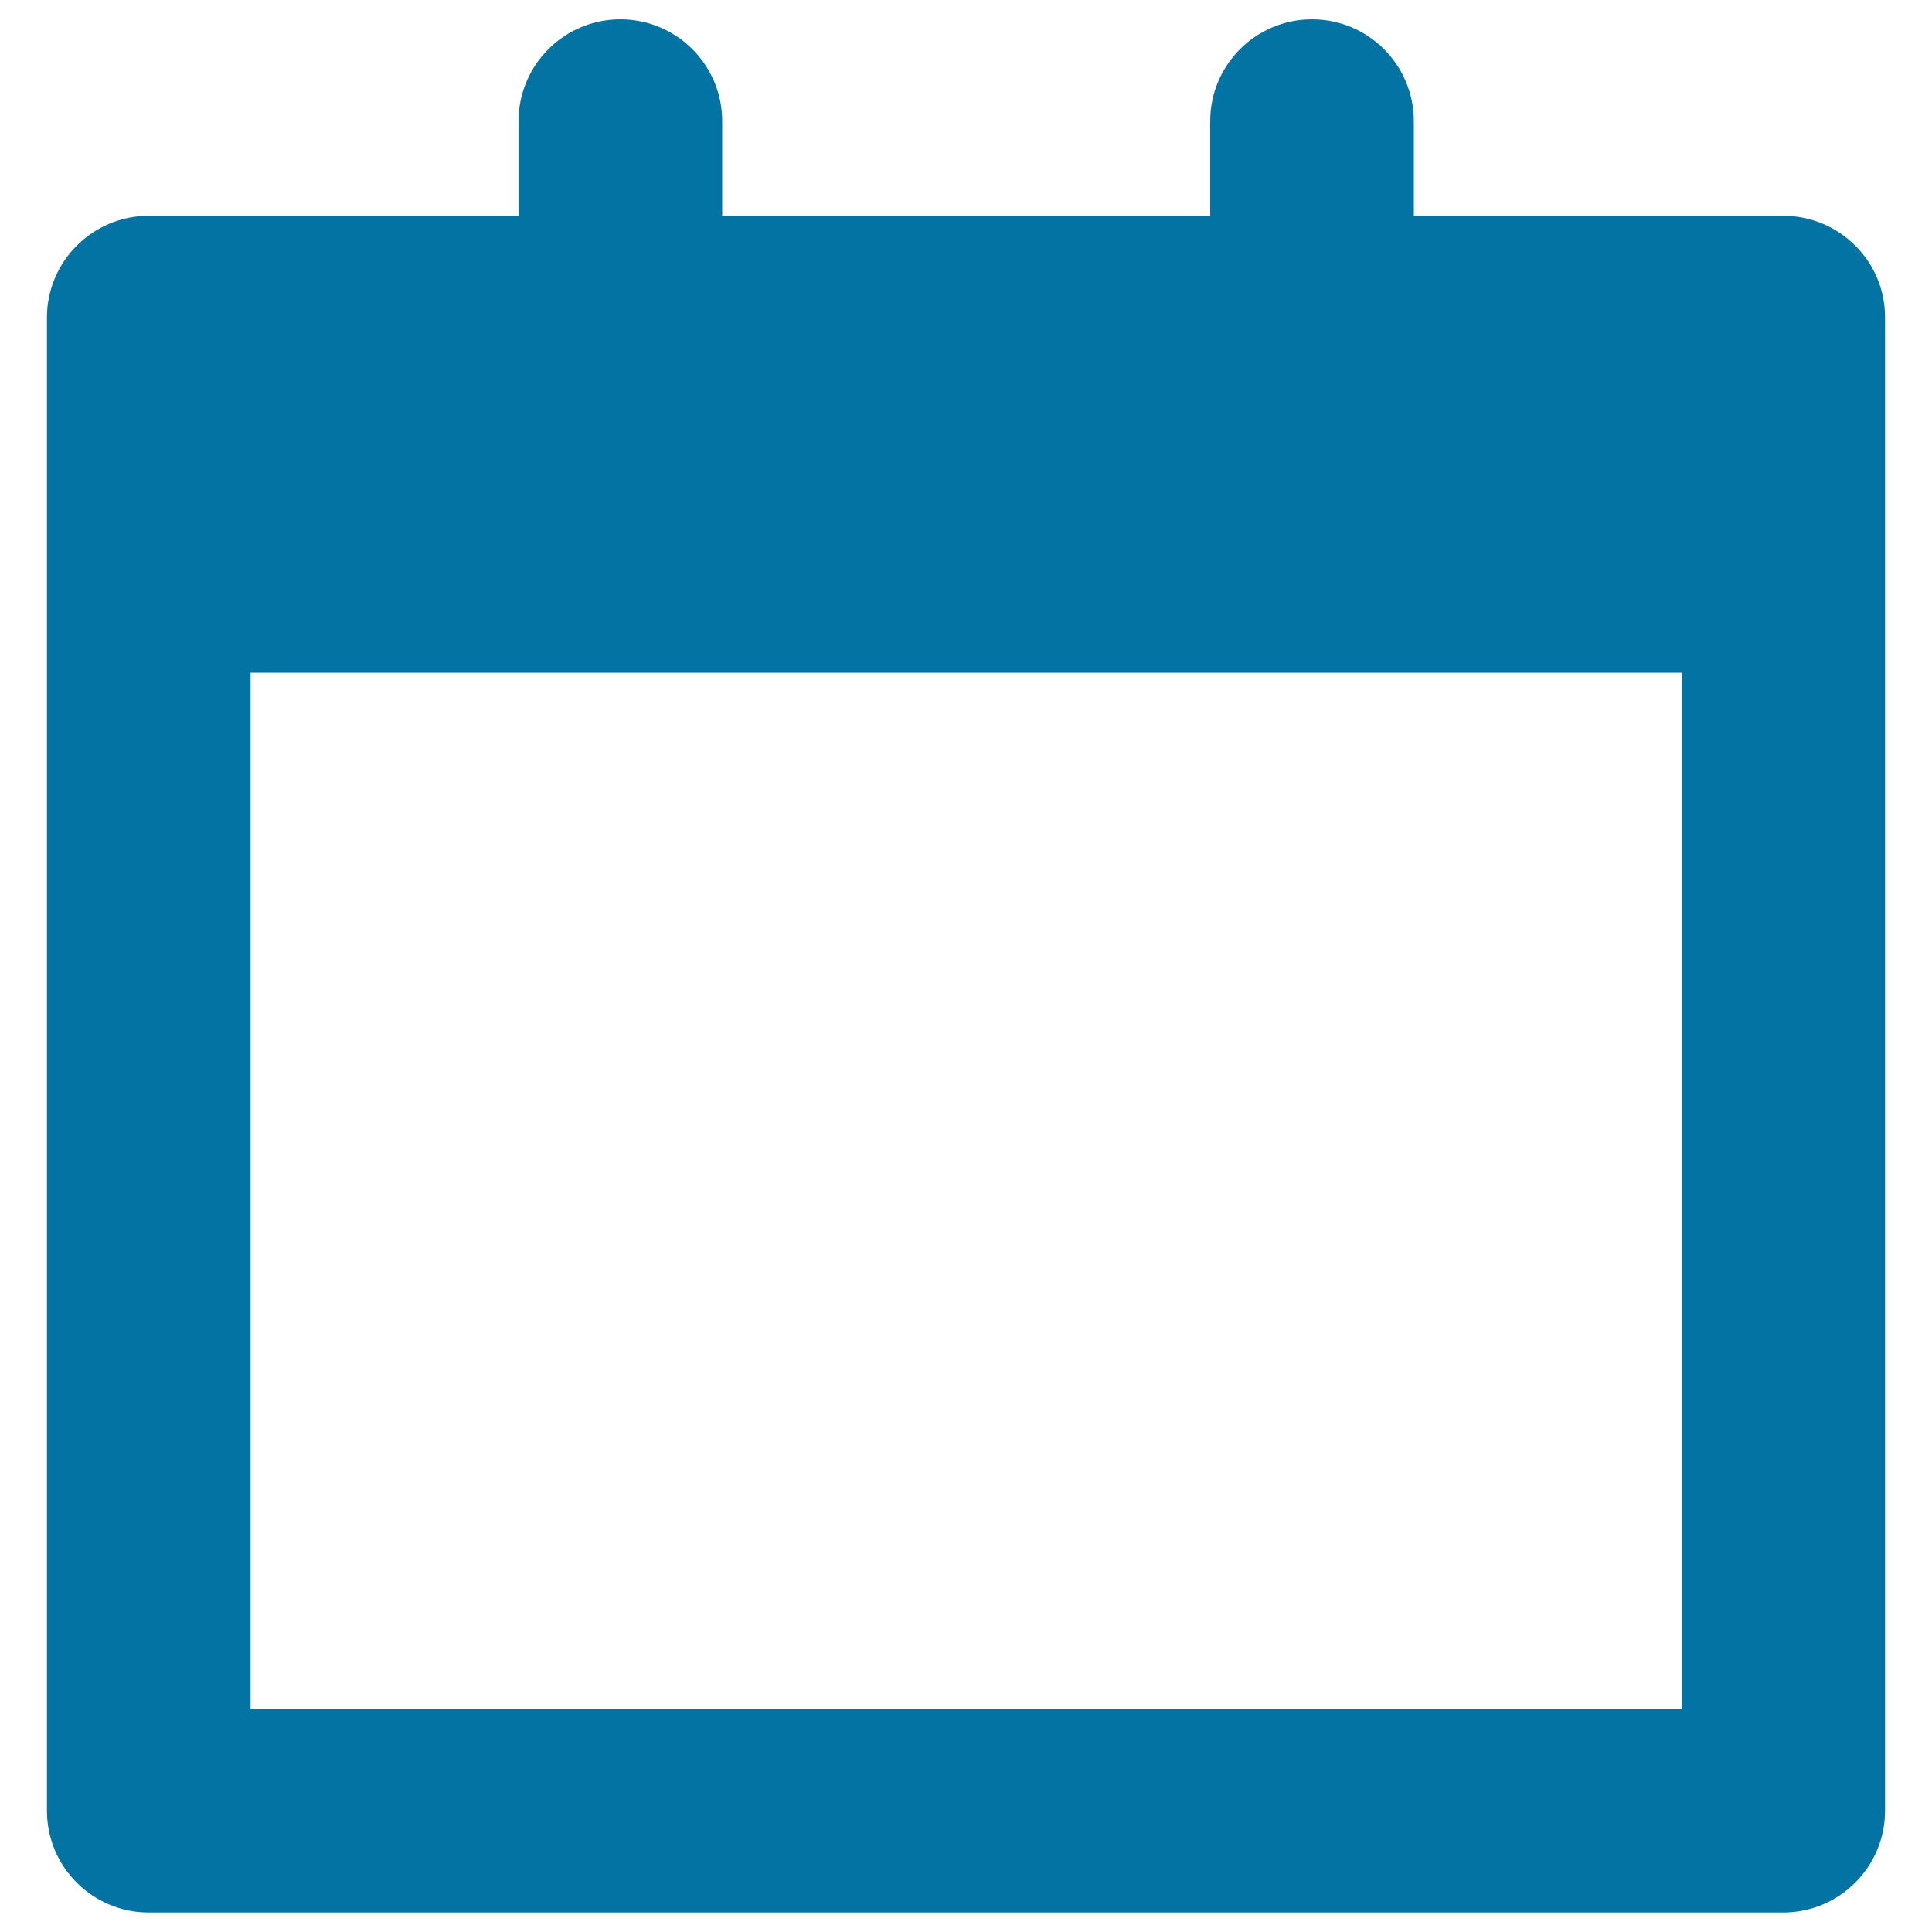 <svg xmlns="http://www.w3.org/2000/svg" viewBox="0 0 1000 1000" style="fill:#0273a2">
<title>Calendar Empty Page Symbol SVG icon</title>
<g><path d="M923,111.7H731.8v-49c0-29.1-23.6-52.7-52.7-52.7c-29.1,0-52.7,23.6-52.7,52.7v49H373.8v-49c0-29.1-23.6-52.7-52.7-52.7c-29.1,0-52.7,23.6-52.7,52.7v49H77c-29.1,0-52.7,23.6-52.7,52.7v772.8c0,29.2,23.6,52.7,52.7,52.7H923c29.1,0,52.7-23.6,52.7-52.7V164.4C975.8,135.3,952.1,111.7,923,111.7z M129.7,884.6V348.2h740.7v536.4L129.7,884.6L129.7,884.6z"/></g>
</svg>